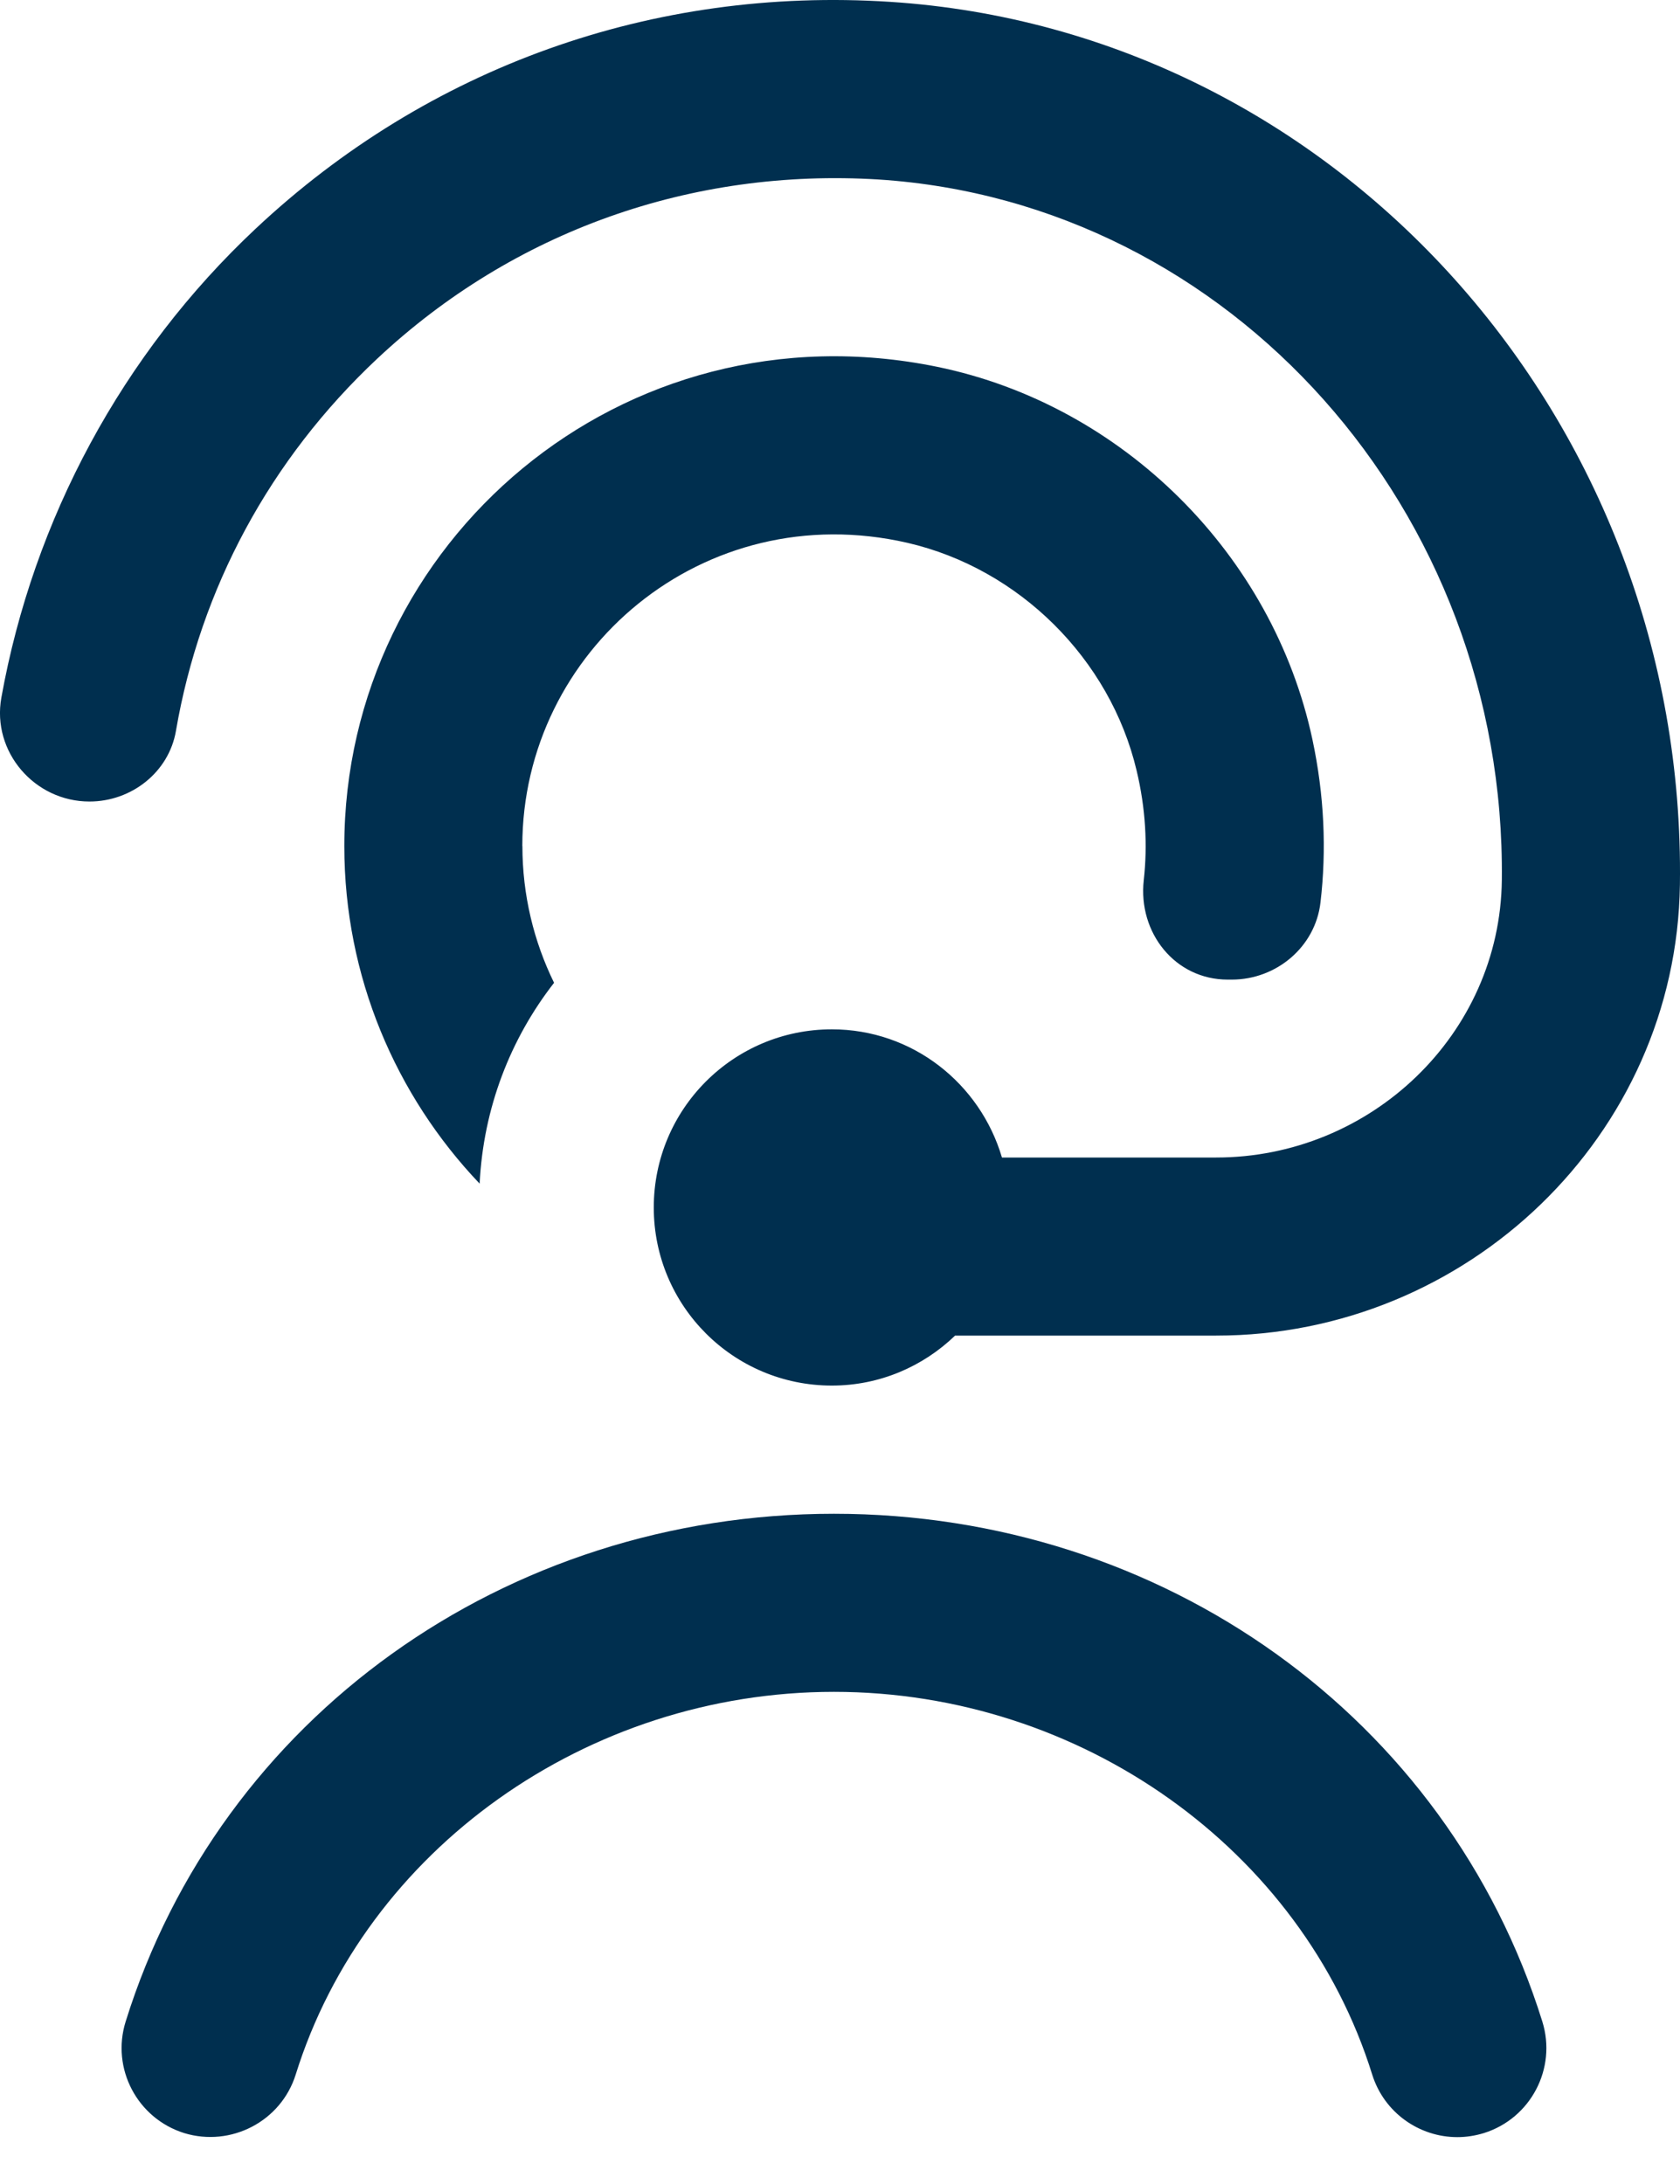 <svg width="20" height="26" viewBox="0 0 20 26" fill="none" xmlns="http://www.w3.org/2000/svg">
<path id="Vector" d="M6.219 10.071C6.219 10.655 6.355 11.208 6.596 11.7C6.077 12.366 5.754 13.191 5.71 14.091C4.713 13.044 4.099 11.628 4.099 10.072C4.099 6.456 7.408 3.598 11.158 4.367C13.365 4.821 15.153 6.599 15.624 8.803C15.766 9.469 15.793 10.12 15.72 10.744C15.659 11.272 15.196 11.662 14.664 11.662H14.616C13.988 11.662 13.547 11.103 13.616 10.48C13.663 10.061 13.638 9.621 13.531 9.173C13.216 7.844 12.132 6.769 10.802 6.462C8.378 5.906 6.218 7.742 6.218 10.072L6.219 10.071ZM2.095 8.698C2.386 7.009 3.211 5.47 4.492 4.269C6.113 2.75 8.235 1.999 10.46 2.137C14.651 2.408 17.927 6.079 17.879 10.475C17.859 12.315 16.317 13.78 14.478 13.78H11.928C11.669 12.901 10.865 12.254 9.903 12.254C8.731 12.254 7.783 13.203 7.783 14.375C7.783 15.546 8.731 16.495 9.903 16.495C10.473 16.495 10.989 16.267 11.37 15.9H14.478C17.466 15.9 19.956 13.52 19.999 10.533C20.077 4.998 15.92 0.366 10.597 0.022C7.773 -0.161 5.094 0.798 3.043 2.723C1.454 4.213 0.397 6.184 0.016 8.306C-0.099 8.95 0.411 9.542 1.065 9.542C1.565 9.542 2.011 9.193 2.095 8.699V8.698ZM9.929 18.021C6.012 18.021 2.623 20.451 1.496 24.066C1.321 24.625 1.634 25.219 2.193 25.394C2.75 25.563 3.345 25.255 3.52 24.698C4.356 22.016 6.991 20.141 9.928 20.141C12.866 20.141 15.501 22.016 16.336 24.698C16.478 25.151 16.896 25.442 17.349 25.442C17.454 25.442 17.559 25.426 17.665 25.394C18.223 25.219 18.535 24.625 18.361 24.066C17.234 20.451 13.845 18.021 9.928 18.021H9.929Z" fill="#002F4F"/>
</svg>
